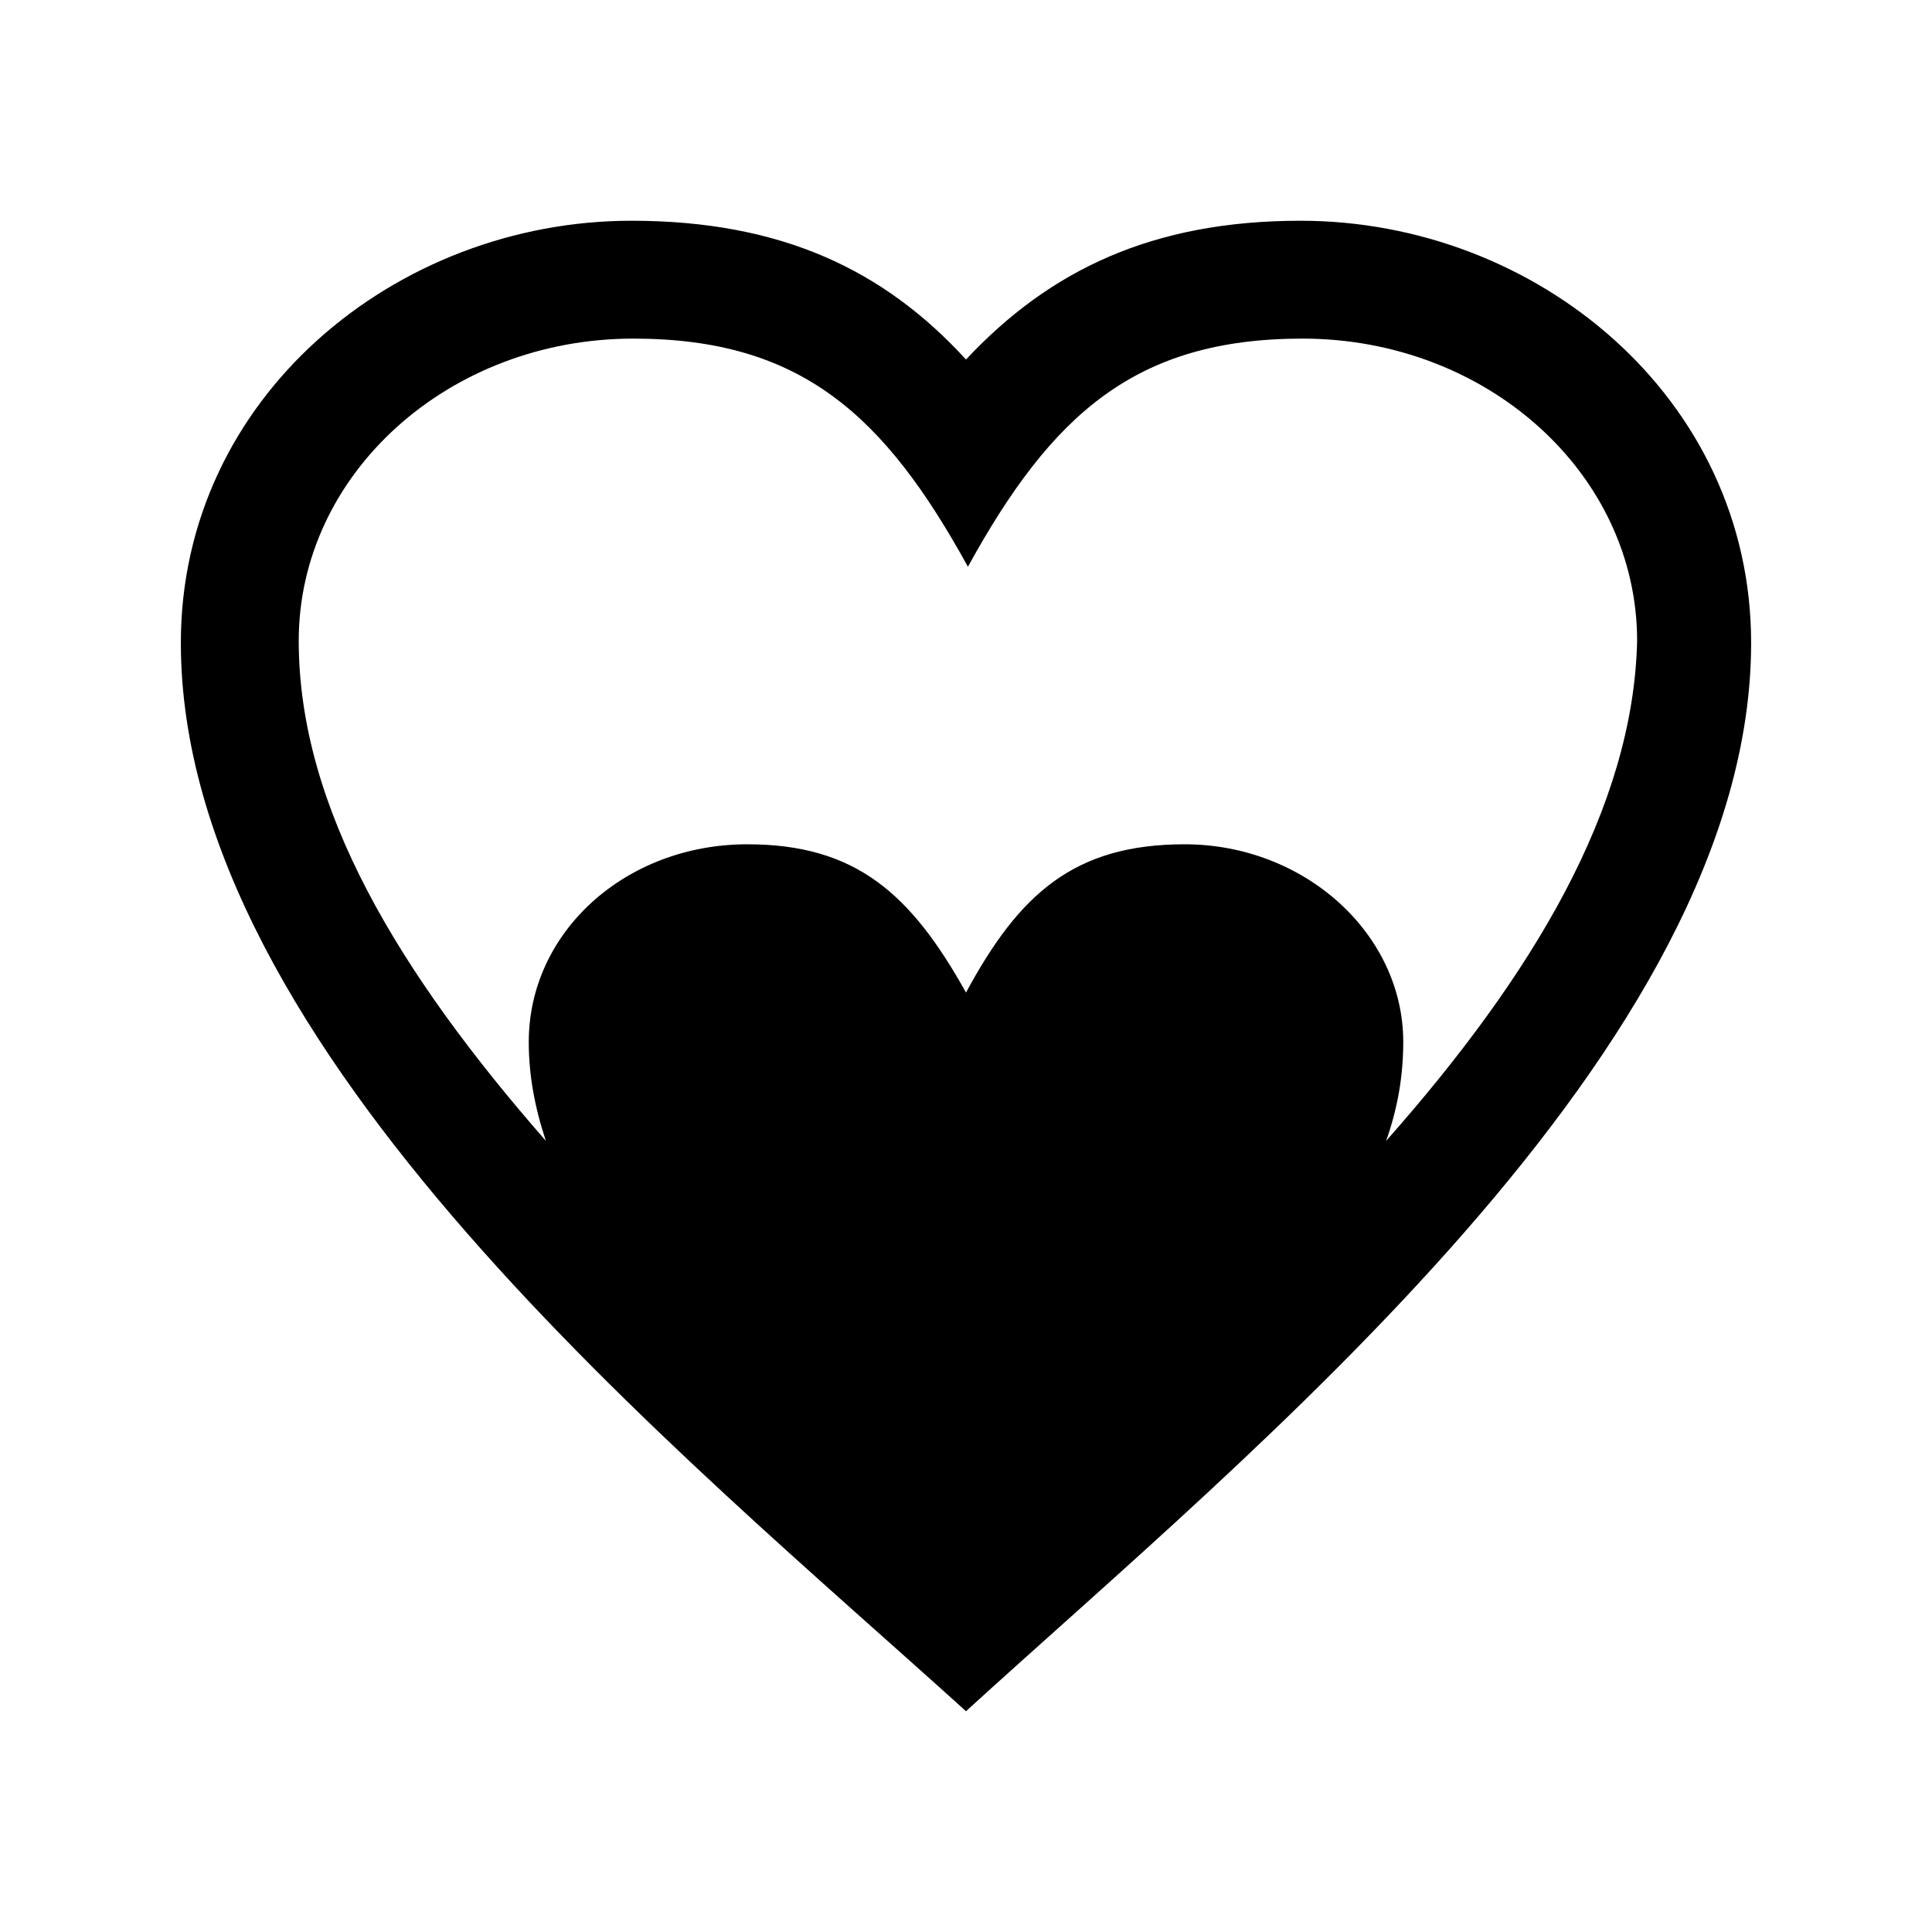 <?xml version="1.0" encoding="UTF-8"?>
<!-- The Best Svg Icon site in the world: iconSvg.co, Visit us! https://iconsvg.co -->
<svg fill="#000000" width="800px" height="800px" version="1.1" viewBox="144 144 512 512" xmlns="http://www.w3.org/2000/svg">
 <path d="m488.67 202.5c-39.297 0-66.504 13.098-88.672 36.777-21.664-23.68-48.871-36.777-88.672-36.777-62.469 0-119.4 46.855-119.4 111.85 0 107.82 133 215.12 208.07 283.14 75.066-68.52 208.07-175.83 208.07-283.14 0-64.992-56.93-111.85-119.4-111.85zm22.672 243.84c3.023-8.566 4.535-17.129 4.535-26.199 0-28.719-26.199-52.395-57.938-52.395-29.223 0-43.832 13.098-57.938 39.297-14.609-26.199-29.223-39.297-57.938-39.297-32.242 0-57.938 23.176-57.938 52.395 0 8.566 1.512 17.129 4.535 26.199-38.793-44.336-65.496-88.168-65.496-132.5 0-44.336 39.801-80.105 88.672-80.105 44.336 0 66.504 20.152 88.672 60.457 22.168-40.305 44.336-60.457 88.672-60.457 48.871 0 88.672 35.77 88.672 80.105-1.016 44.336-27.719 88.668-66.512 132.5z" fill-rule="evenodd"/>
</svg>